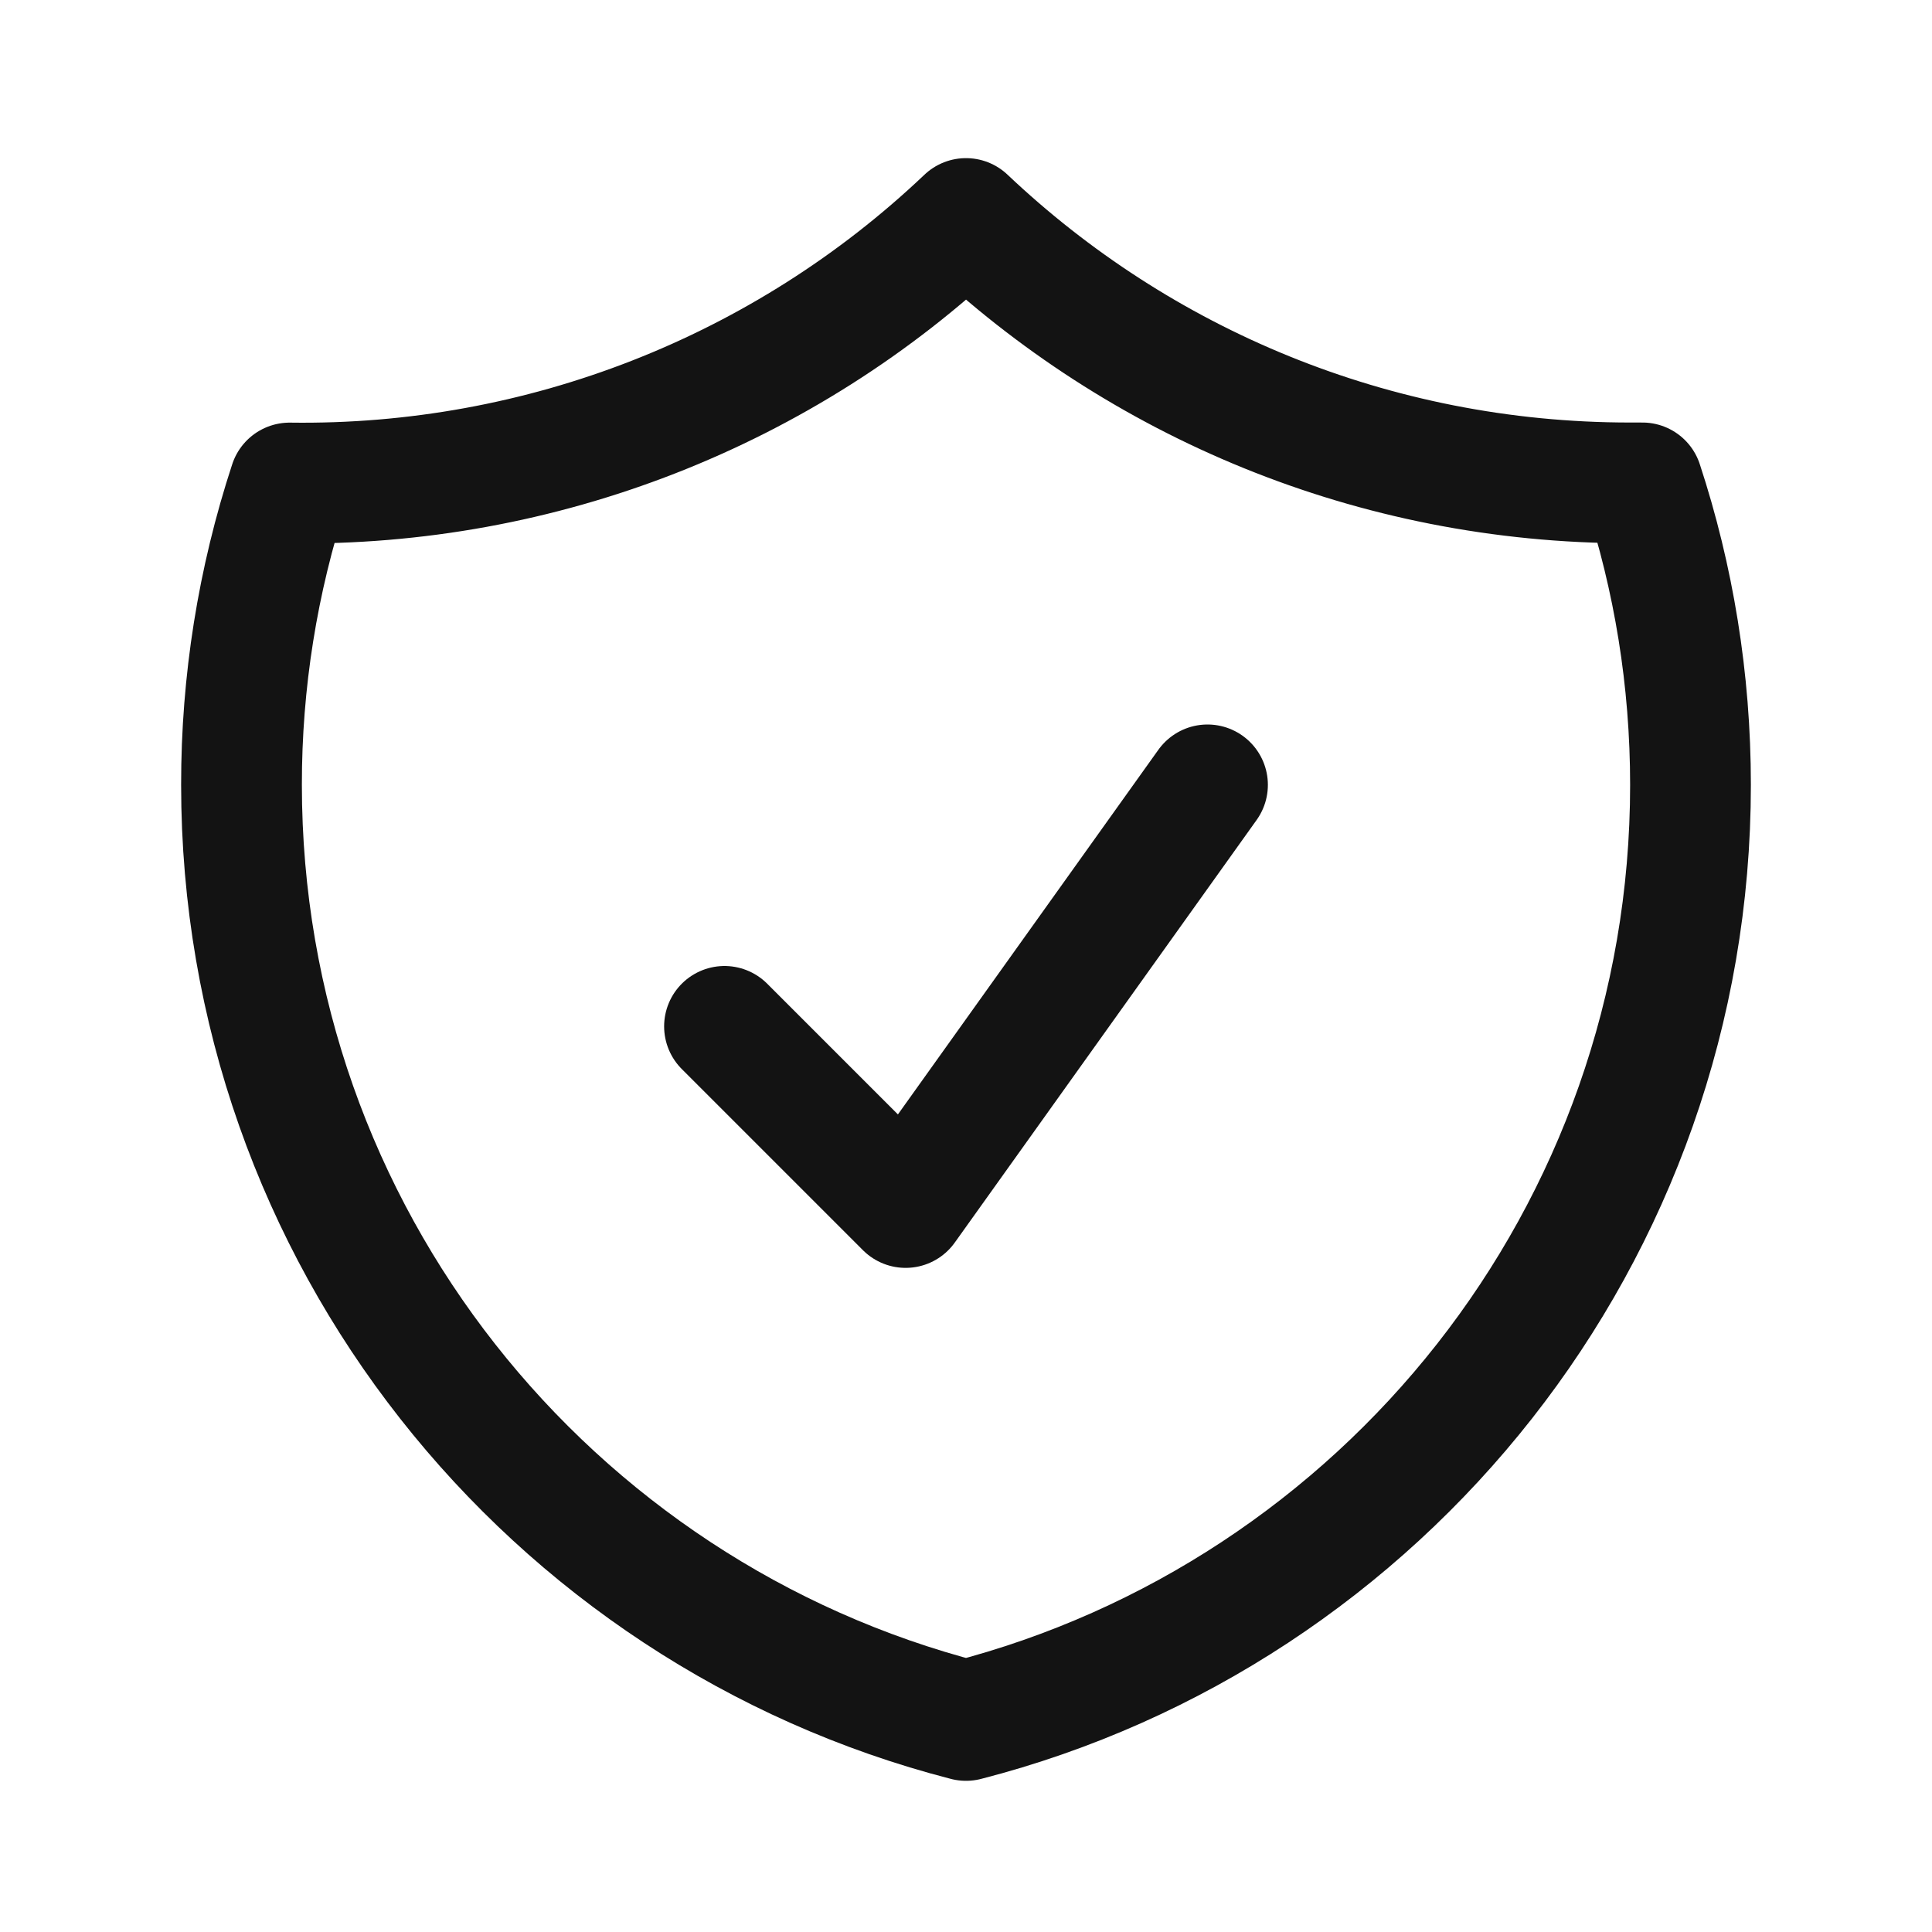 <svg xmlns="http://www.w3.org/2000/svg" fill="none" viewBox="0 0 20 20" height="20" width="20">
<path stroke-linejoin="round" stroke-linecap="round" stroke-width="1.25" stroke="#131313" d="M7.5 10.625L9.375 12.5L12.5 8.125M10 2.262C8.113 4.054 5.6 5.036 2.998 5C2.667 6.008 2.499 7.063 2.5 8.124C2.5 12.784 5.687 16.699 10 17.81C14.313 16.7 17.5 12.785 17.5 8.125C17.5 7.033 17.325 5.983 17.002 4.999H16.875C14.212 4.999 11.792 3.959 10 2.262Z"></path>
</svg>
